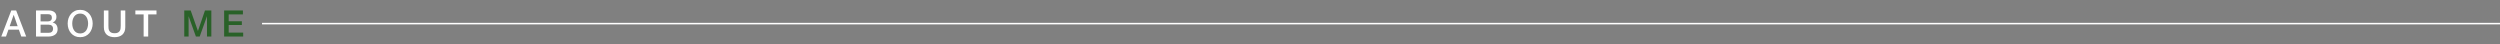 <svg xmlns="http://www.w3.org/2000/svg" width="1641" height="29" viewBox="0 0 1641 29" fill="none"><rect x="0" y="0" width="1641" height="29" fill="#808080" stroke="none"/><path d="M7.408 6.864H10.6L17.2 24H13.984L12.376 19.464H5.536L3.928 24H0.832L7.408 6.864ZM6.352 17.184H11.584L9.016 9.816H8.944L6.352 17.184ZM26.632 14.04H31.528C32.248 14.04 32.848 13.84 33.328 13.44C33.808 13.024 34.048 12.432 34.048 11.664C34.048 10.8 33.832 10.192 33.4 9.84C32.968 9.488 32.344 9.312 31.528 9.312H26.632V14.04ZM23.632 6.864H31.96C33.496 6.864 34.728 7.216 35.656 7.92C36.584 8.624 37.048 9.688 37.048 11.112C37.048 11.976 36.832 12.72 36.4 13.344C35.984 13.952 35.384 14.424 34.6 14.76V14.808C35.656 15.032 36.456 15.536 37 16.32C37.544 17.088 37.816 18.056 37.816 19.224C37.816 19.896 37.696 20.528 37.456 21.12C37.216 21.696 36.84 22.2 36.328 22.632C35.816 23.048 35.16 23.384 34.36 23.64C33.56 23.88 32.608 24 31.504 24H23.632V6.864ZM26.632 21.552H31.936C32.848 21.552 33.552 21.32 34.048 20.856C34.56 20.376 34.816 19.704 34.816 18.84C34.816 17.992 34.56 17.344 34.048 16.896C33.552 16.432 32.848 16.2 31.936 16.2H26.632V21.552ZM52.626 8.904C51.714 8.904 50.922 9.088 50.25 9.456C49.594 9.824 49.058 10.32 48.642 10.944C48.226 11.552 47.914 12.248 47.706 13.032C47.514 13.816 47.418 14.616 47.418 15.432C47.418 16.248 47.514 17.048 47.706 17.832C47.914 18.616 48.226 19.32 48.642 19.944C49.058 20.552 49.594 21.04 50.25 21.408C50.922 21.776 51.714 21.96 52.626 21.96C53.538 21.96 54.322 21.776 54.978 21.408C55.65 21.04 56.194 20.552 56.61 19.944C57.026 19.32 57.33 18.616 57.522 17.832C57.73 17.048 57.834 16.248 57.834 15.432C57.834 14.616 57.73 13.816 57.522 13.032C57.33 12.248 57.026 11.552 56.61 10.944C56.194 10.32 55.65 9.824 54.978 9.456C54.322 9.088 53.538 8.904 52.626 8.904ZM52.626 6.456C53.906 6.456 55.05 6.696 56.058 7.176C57.082 7.656 57.946 8.304 58.65 9.12C59.354 9.936 59.89 10.888 60.258 11.976C60.642 13.064 60.834 14.216 60.834 15.432C60.834 16.664 60.642 17.824 60.258 18.912C59.89 20 59.354 20.952 58.65 21.768C57.946 22.584 57.082 23.232 56.058 23.712C55.05 24.176 53.906 24.408 52.626 24.408C51.346 24.408 50.194 24.176 49.17 23.712C48.162 23.232 47.306 22.584 46.602 21.768C45.898 20.952 45.354 20 44.97 18.912C44.602 17.824 44.418 16.664 44.418 15.432C44.418 14.216 44.602 13.064 44.97 11.976C45.354 10.888 45.898 9.936 46.602 9.12C47.306 8.304 48.162 7.656 49.17 7.176C50.194 6.696 51.346 6.456 52.626 6.456ZM68.173 6.864H71.173V16.848C71.173 17.424 71.197 18.008 71.245 18.6C71.309 19.192 71.469 19.728 71.725 20.208C71.997 20.672 72.397 21.056 72.925 21.36C73.469 21.664 74.229 21.816 75.205 21.816C76.181 21.816 76.933 21.664 77.461 21.36C78.005 21.056 78.405 20.672 78.661 20.208C78.933 19.728 79.093 19.192 79.141 18.6C79.205 18.008 79.237 17.424 79.237 16.848V6.864H82.237V17.832C82.237 18.936 82.069 19.896 81.733 20.712C81.397 21.528 80.917 22.216 80.293 22.776C79.685 23.32 78.949 23.728 78.085 24C77.221 24.272 76.261 24.408 75.205 24.408C74.149 24.408 73.189 24.272 72.325 24C71.461 23.728 70.717 23.32 70.093 22.776C69.485 22.216 69.013 21.528 68.677 20.712C68.341 19.896 68.173 18.936 68.173 17.832V6.864ZM88.853 6.864H102.725V9.456H97.277V24H94.277V9.456H88.853V6.864Z" fill="white"></path><path d="M120.943 6.864H125.167L129.895 20.28H129.943L134.551 6.864H138.727V24H135.871V10.776H135.823L131.071 24H128.599L123.847 10.776H123.799V24H120.943V6.864ZM147.119 6.864H159.455V9.456H150.119V13.944H158.759V16.392H150.119V21.408H159.623V24H147.119V6.864Z" fill="#296128"></path><line x1="172" y1="15.5" x2="1641" y2="15.5" stroke="white"></line></svg>